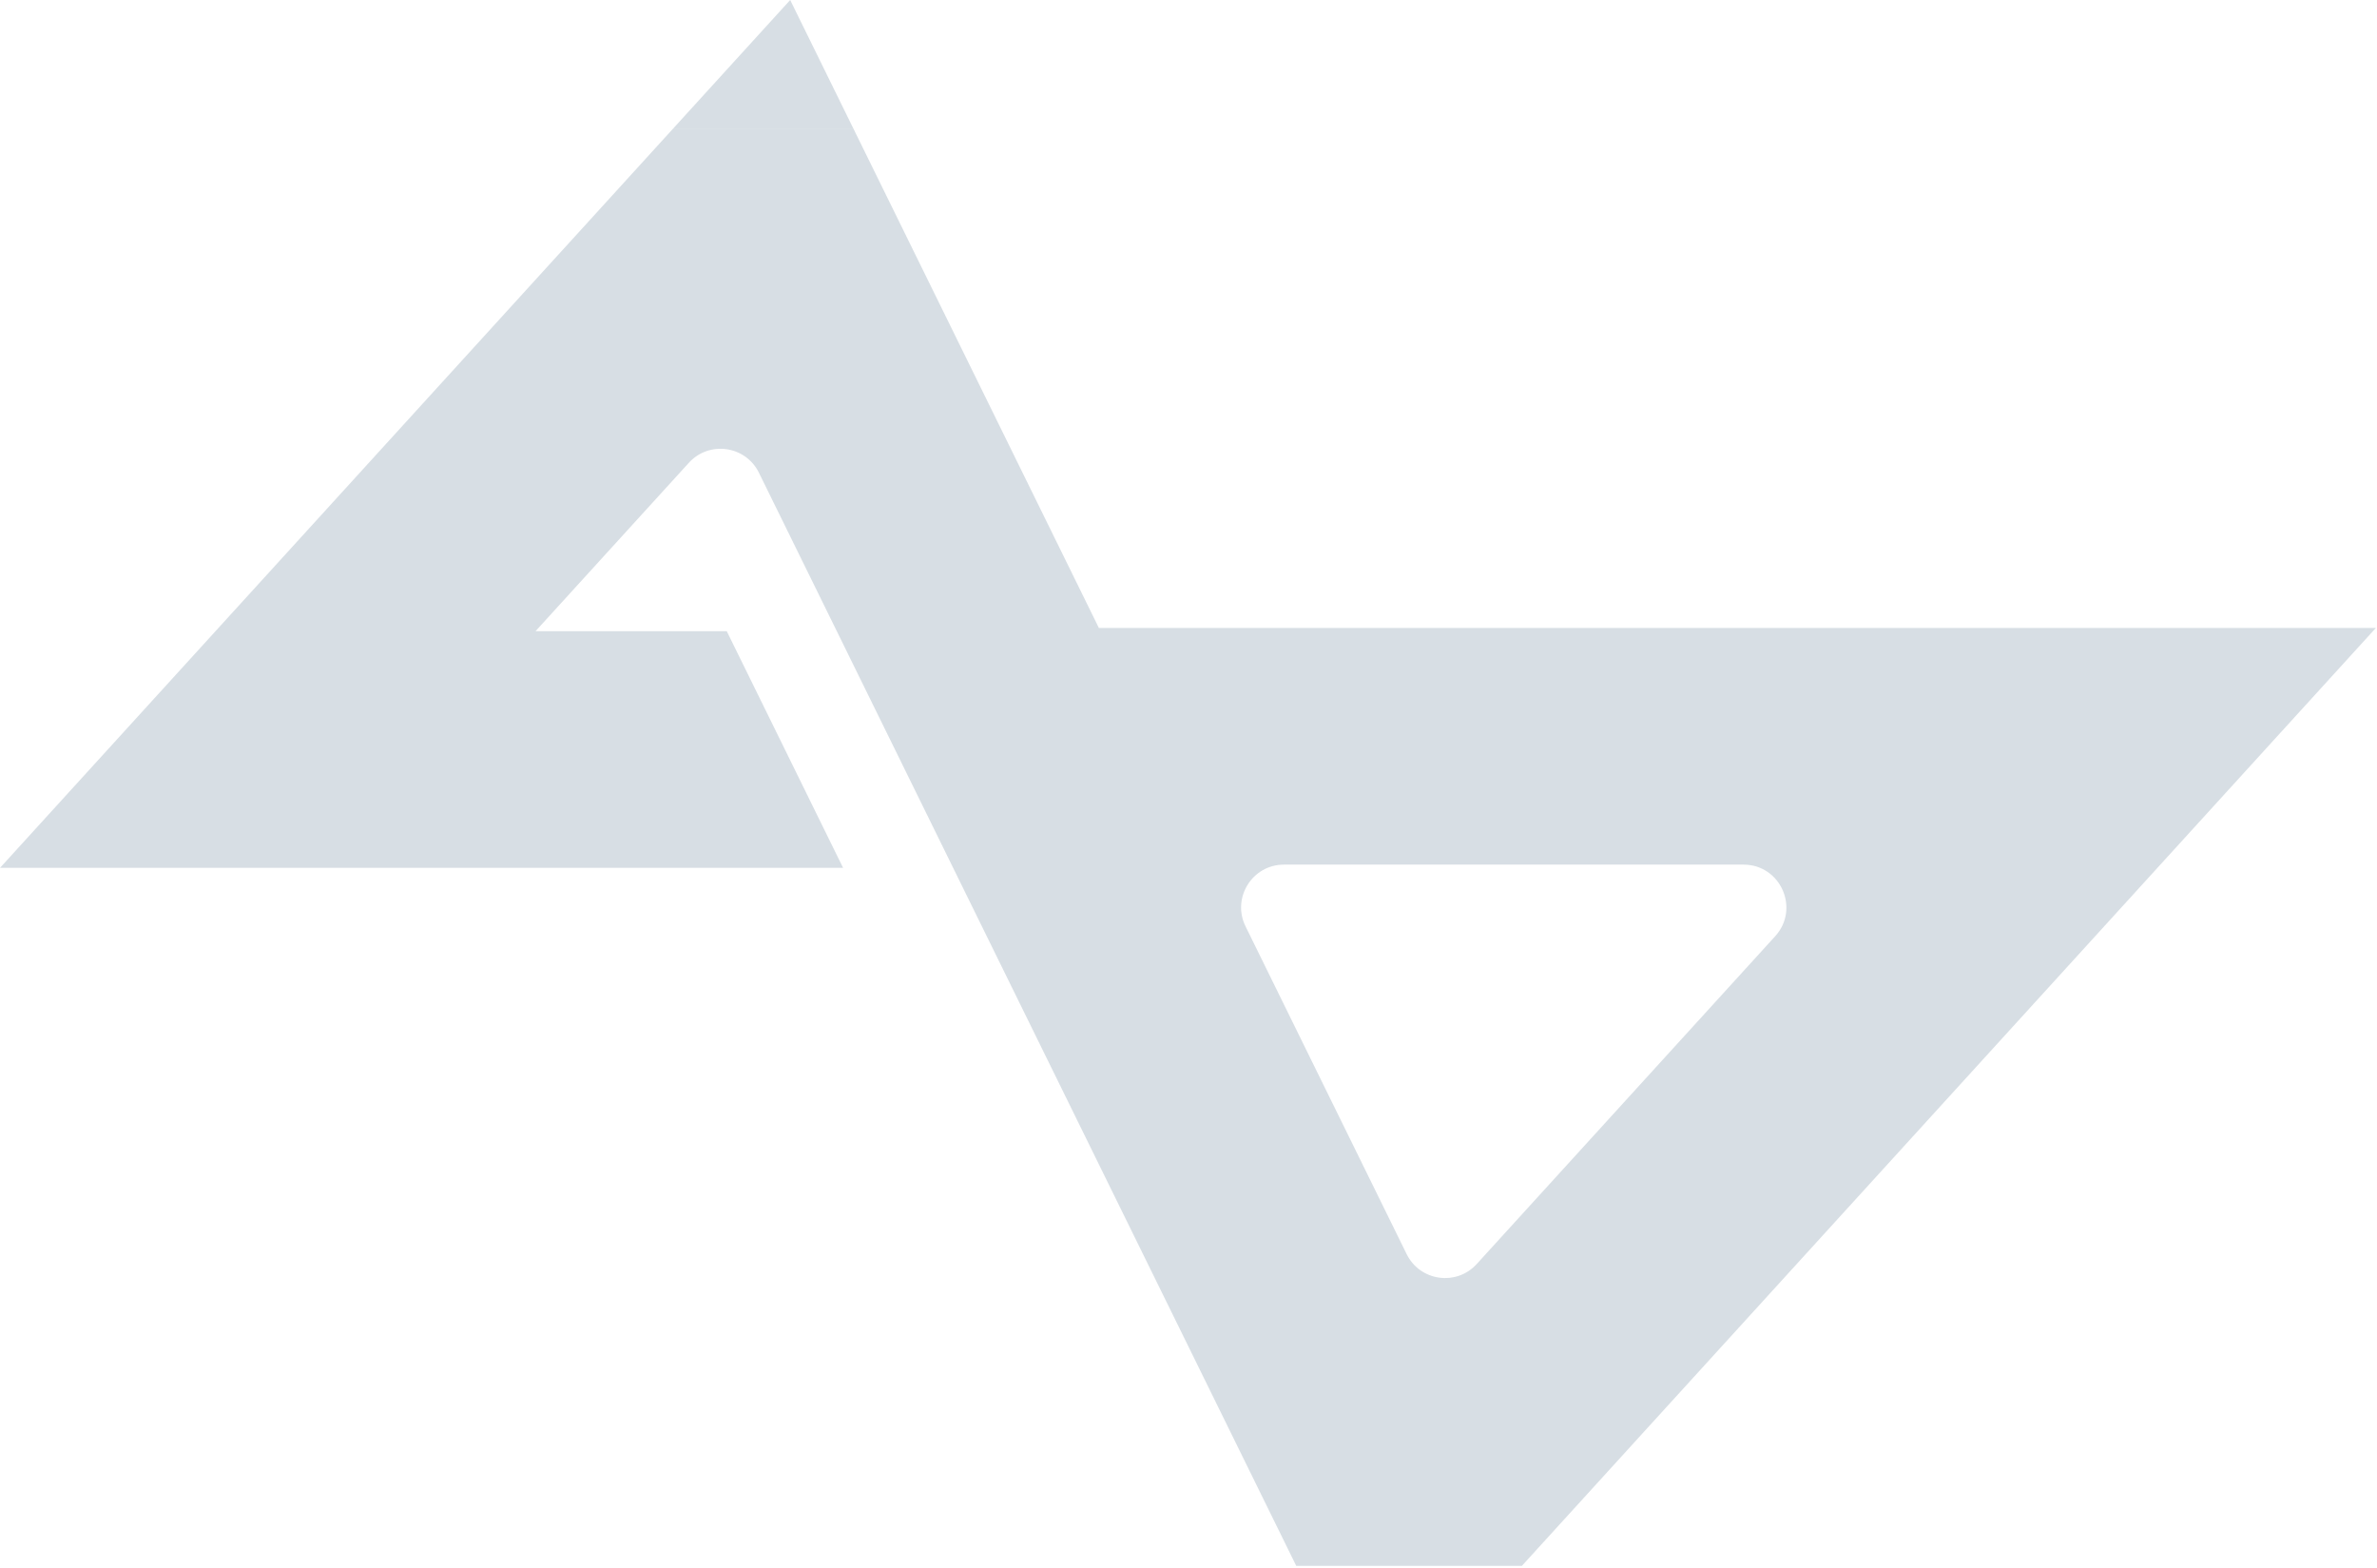 <svg width="867" height="572" viewBox="0 0 867 572" fill="none" xmlns="http://www.w3.org/2000/svg">
<g style="mix-blend-mode:multiply" opacity="0.8">
<path d="M0 316.524H307.515L265.084 230.21H195.324L251.26 168.78C258.673 160.641 271.953 162.525 276.808 172.4L472.798 571.093H555.103L866.592 229.018H400.81L311.247 46.844H245.566L0 316.524ZM538.618 461.019C531.204 469.158 517.925 467.275 513.069 457.391L454.3 337.848C449.202 327.471 456.754 315.34 468.314 315.34H635.939C649.495 315.34 656.614 331.445 647.482 341.468L538.626 461.011L538.618 461.019Z" fill="#CDD6DD"/>
<path d="M311.244 46.846L288.218 0L245.562 46.846H311.244Z" fill="#CDD6DD"/>
</g>
</svg>
